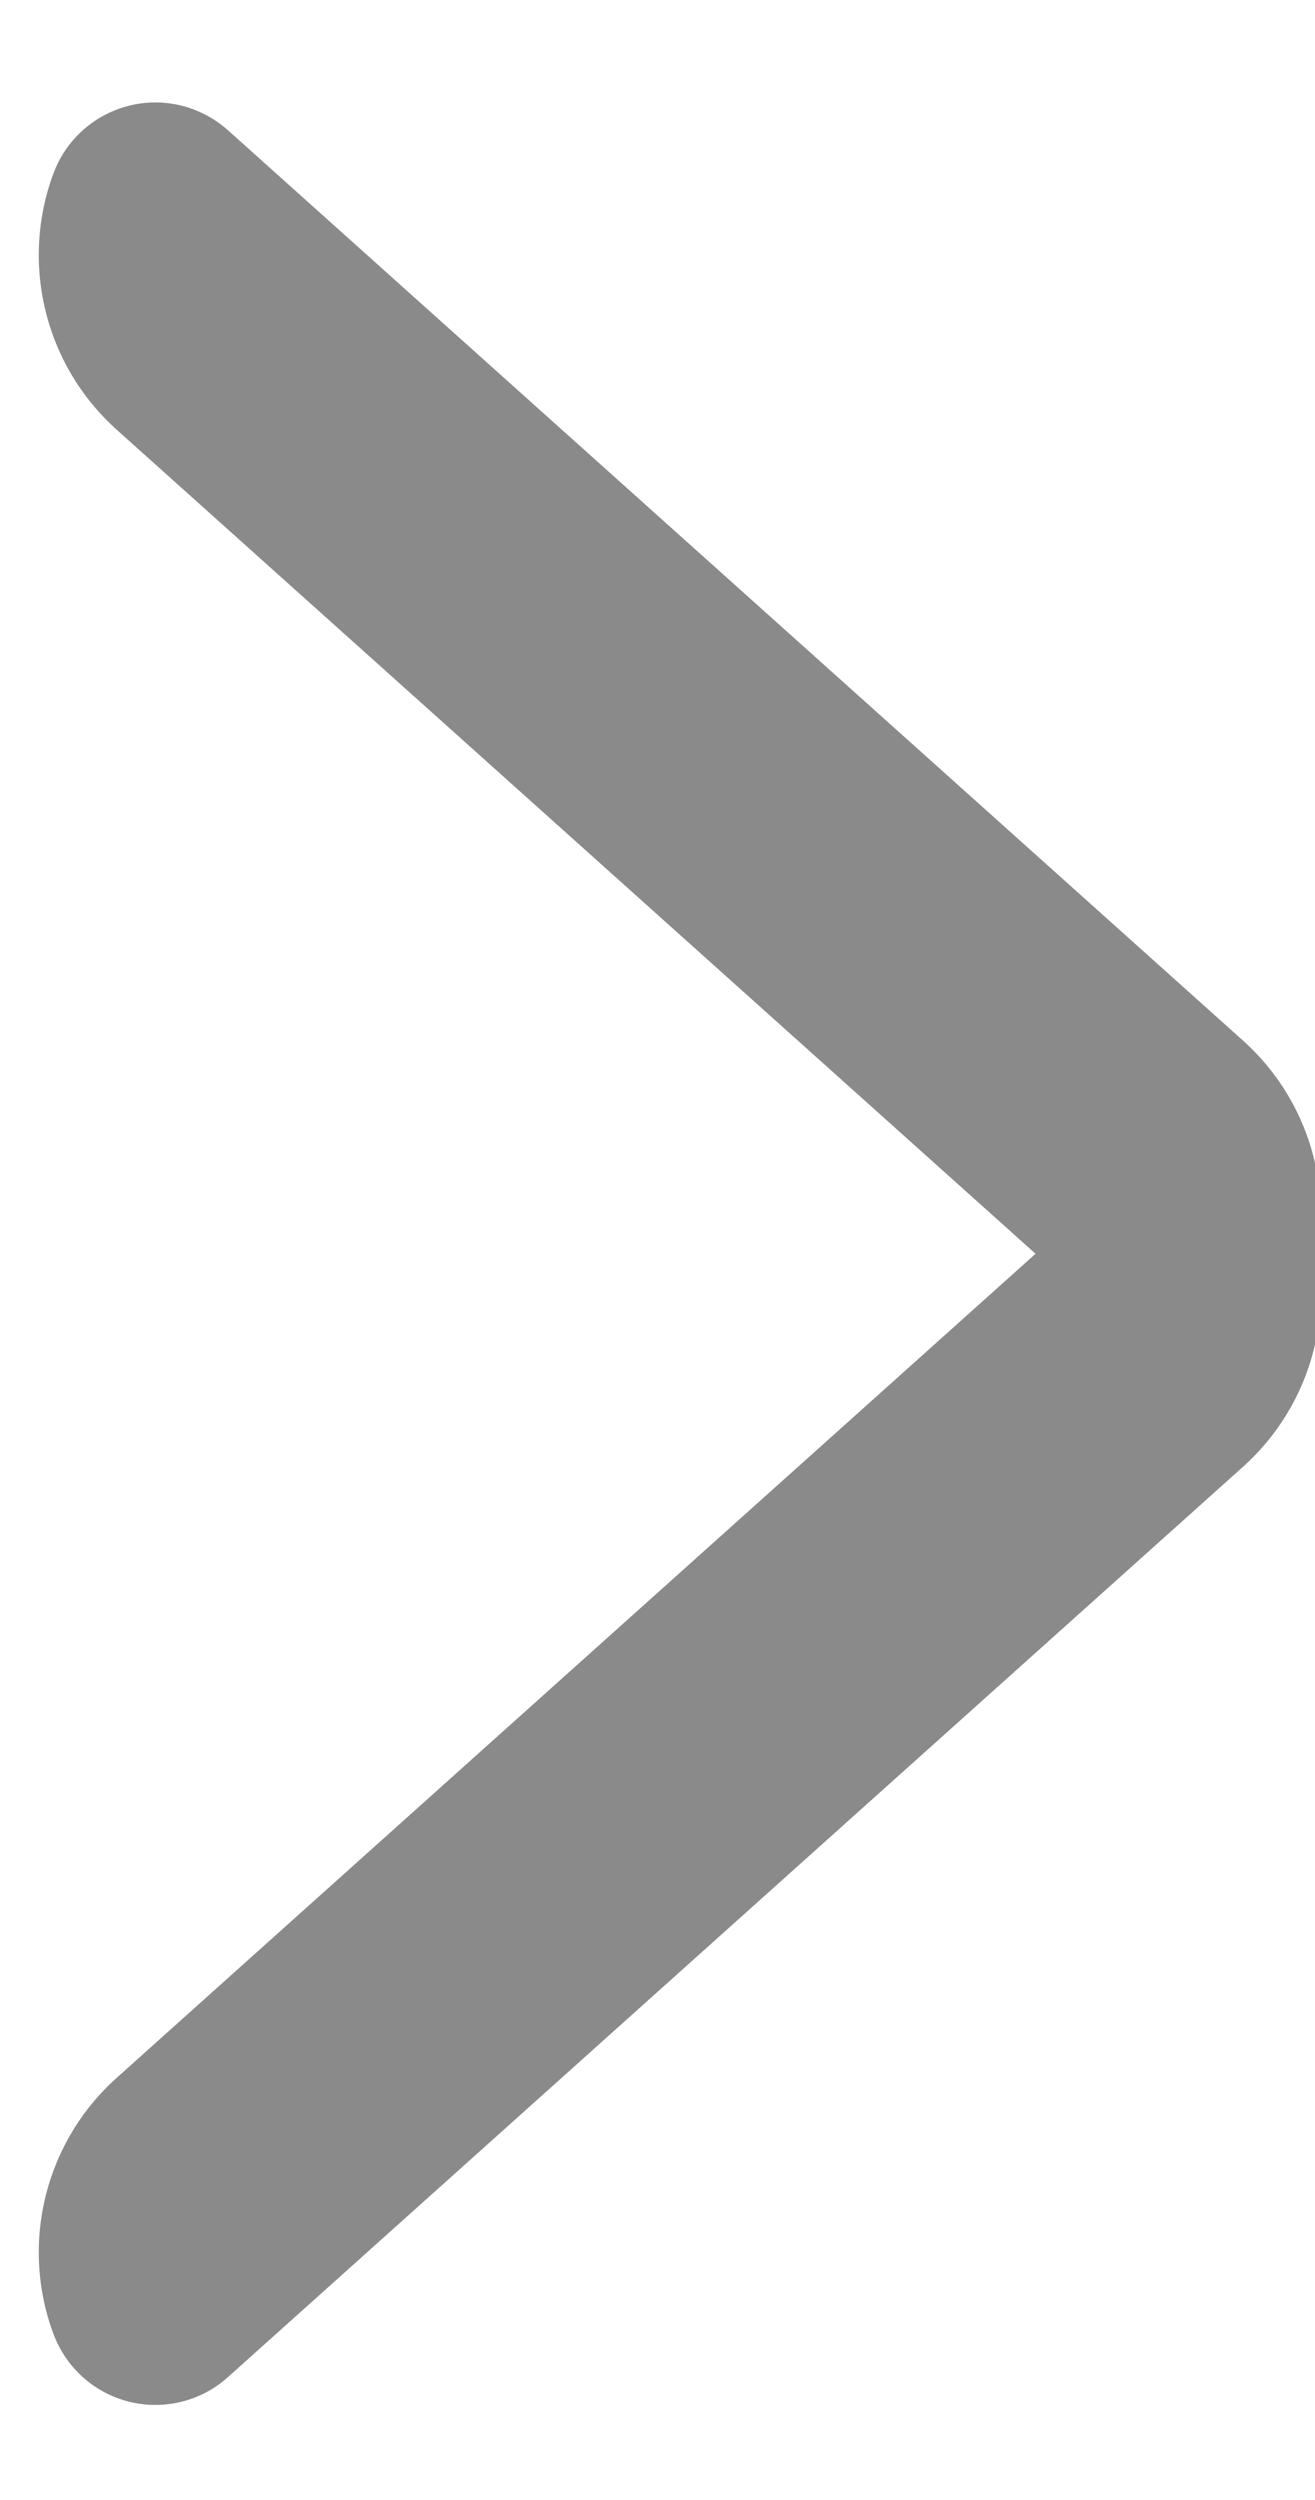 <svg width="10px" height="19px" viewBox="0 0 10 19" version="1.1" xmlns="http://www.w3.org/2000/svg" xmlns:xlink="http://www.w3.org/1999/xlink">
    <!-- Generator: Sketch 51.3 (57544) - http://www.bohemiancoding.com/sketch -->
    <desc>Created with Sketch.</desc>
    <defs></defs>
    <g id="Page-1" stroke="none" stroke-width="1" fill="none" fill-rule="evenodd">
        <g id="Anasayfa" transform="translate(-1624, -634)" fill="#8a8a8a">
            <g id="Group-5" transform="translate(1629.5, 643.5) rotate(-270) translate(-1629.5, -643.5) translate(1620, 636)">
                <path d="M12.153,1.57 L12.153,1.57 C12.875,1.692 13.449,2.244 13.599,2.96 L15.731,13.104 C15.825,13.551 15.539,13.989 15.092,14.083 C14.991,14.104 14.886,14.106 14.784,14.089 L14.784,14.089 C14.062,13.967 13.489,13.416 13.338,12.699 L11.206,2.555 C11.112,2.108 11.398,1.67 11.845,1.576 C11.946,1.555 12.051,1.553 12.153,1.57 Z" id="Rectangle" transform="translate(13.469, 7.83) rotate(-210) translate(-13.469, -7.83) "></path>
                <path d="M6.903,1.57 L6.903,1.57 C7.353,1.494 7.78,1.797 7.856,2.247 C7.873,2.349 7.871,2.454 7.85,2.555 L5.718,12.699 C5.567,13.416 4.994,13.967 4.272,14.089 L4.272,14.089 C3.821,14.165 3.395,13.862 3.318,13.412 C3.301,13.31 3.303,13.205 3.324,13.104 L5.456,2.96 C5.607,2.244 6.181,1.692 6.903,1.57 Z" id="Rectangle" transform="translate(5.587, 7.83) rotate(-510) translate(-5.587, -7.83) "></path>
            </g>
        </g>
    </g>
</svg>
